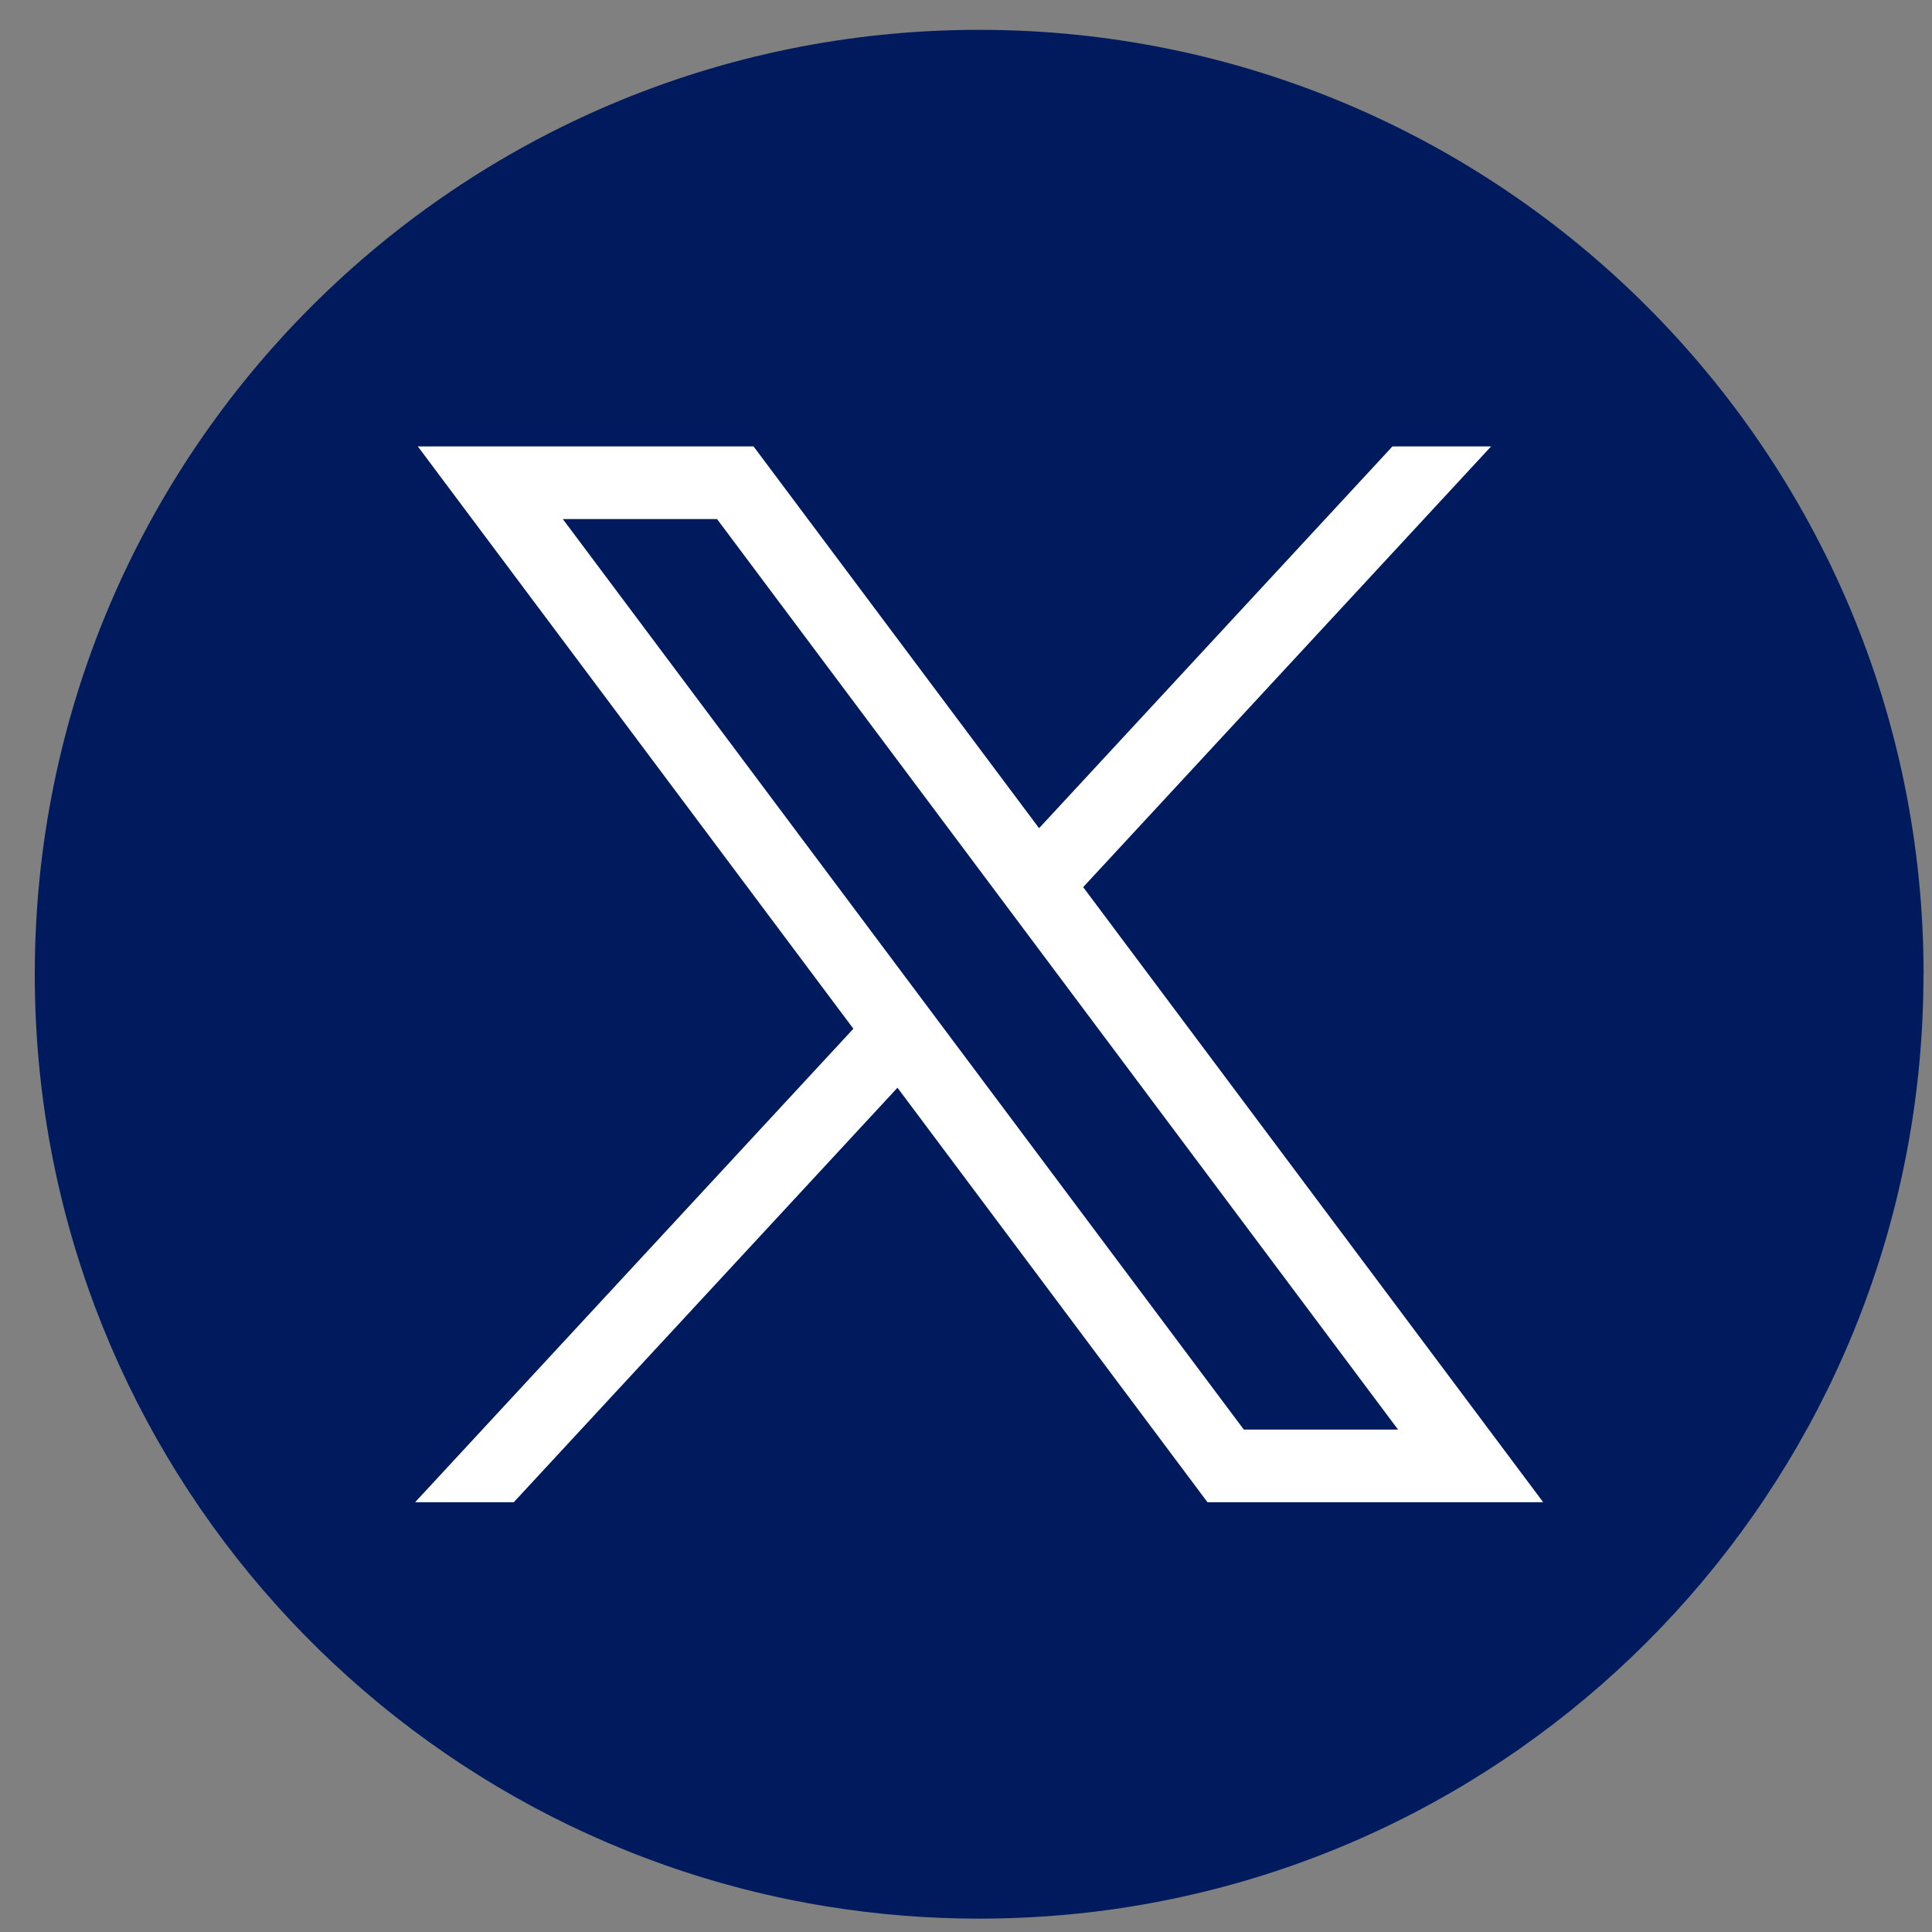 <svg width="34" height="34" viewBox="0 0 34 34" fill="none" xmlns="http://www.w3.org/2000/svg">
<rect x="0" y="0" width="34" height="34" fill="#808080" stroke="none"/>
<path d="M33.85 17.146C33.85 25.54 27.628 32.48 19.545 33.606C18.789 33.711 18.016 33.765 17.231 33.765C16.325 33.765 15.436 33.693 14.569 33.553C6.656 32.279 0.612 25.418 0.612 17.146C0.612 7.967 8.054 0.525 17.232 0.525C26.411 0.525 33.852 7.967 33.852 17.146H33.85Z" fill="#001B5D"/>
<path d="M7.353 7.856L15.018 18.104L7.305 26.437H9.041L15.794 19.142L21.25 26.437H27.158L19.062 15.612L26.241 7.856H24.505L18.286 14.575L13.261 7.856H7.353ZM9.905 9.135H12.619L24.603 25.158H21.889L9.905 9.135Z" fill="white"/>
</svg>
